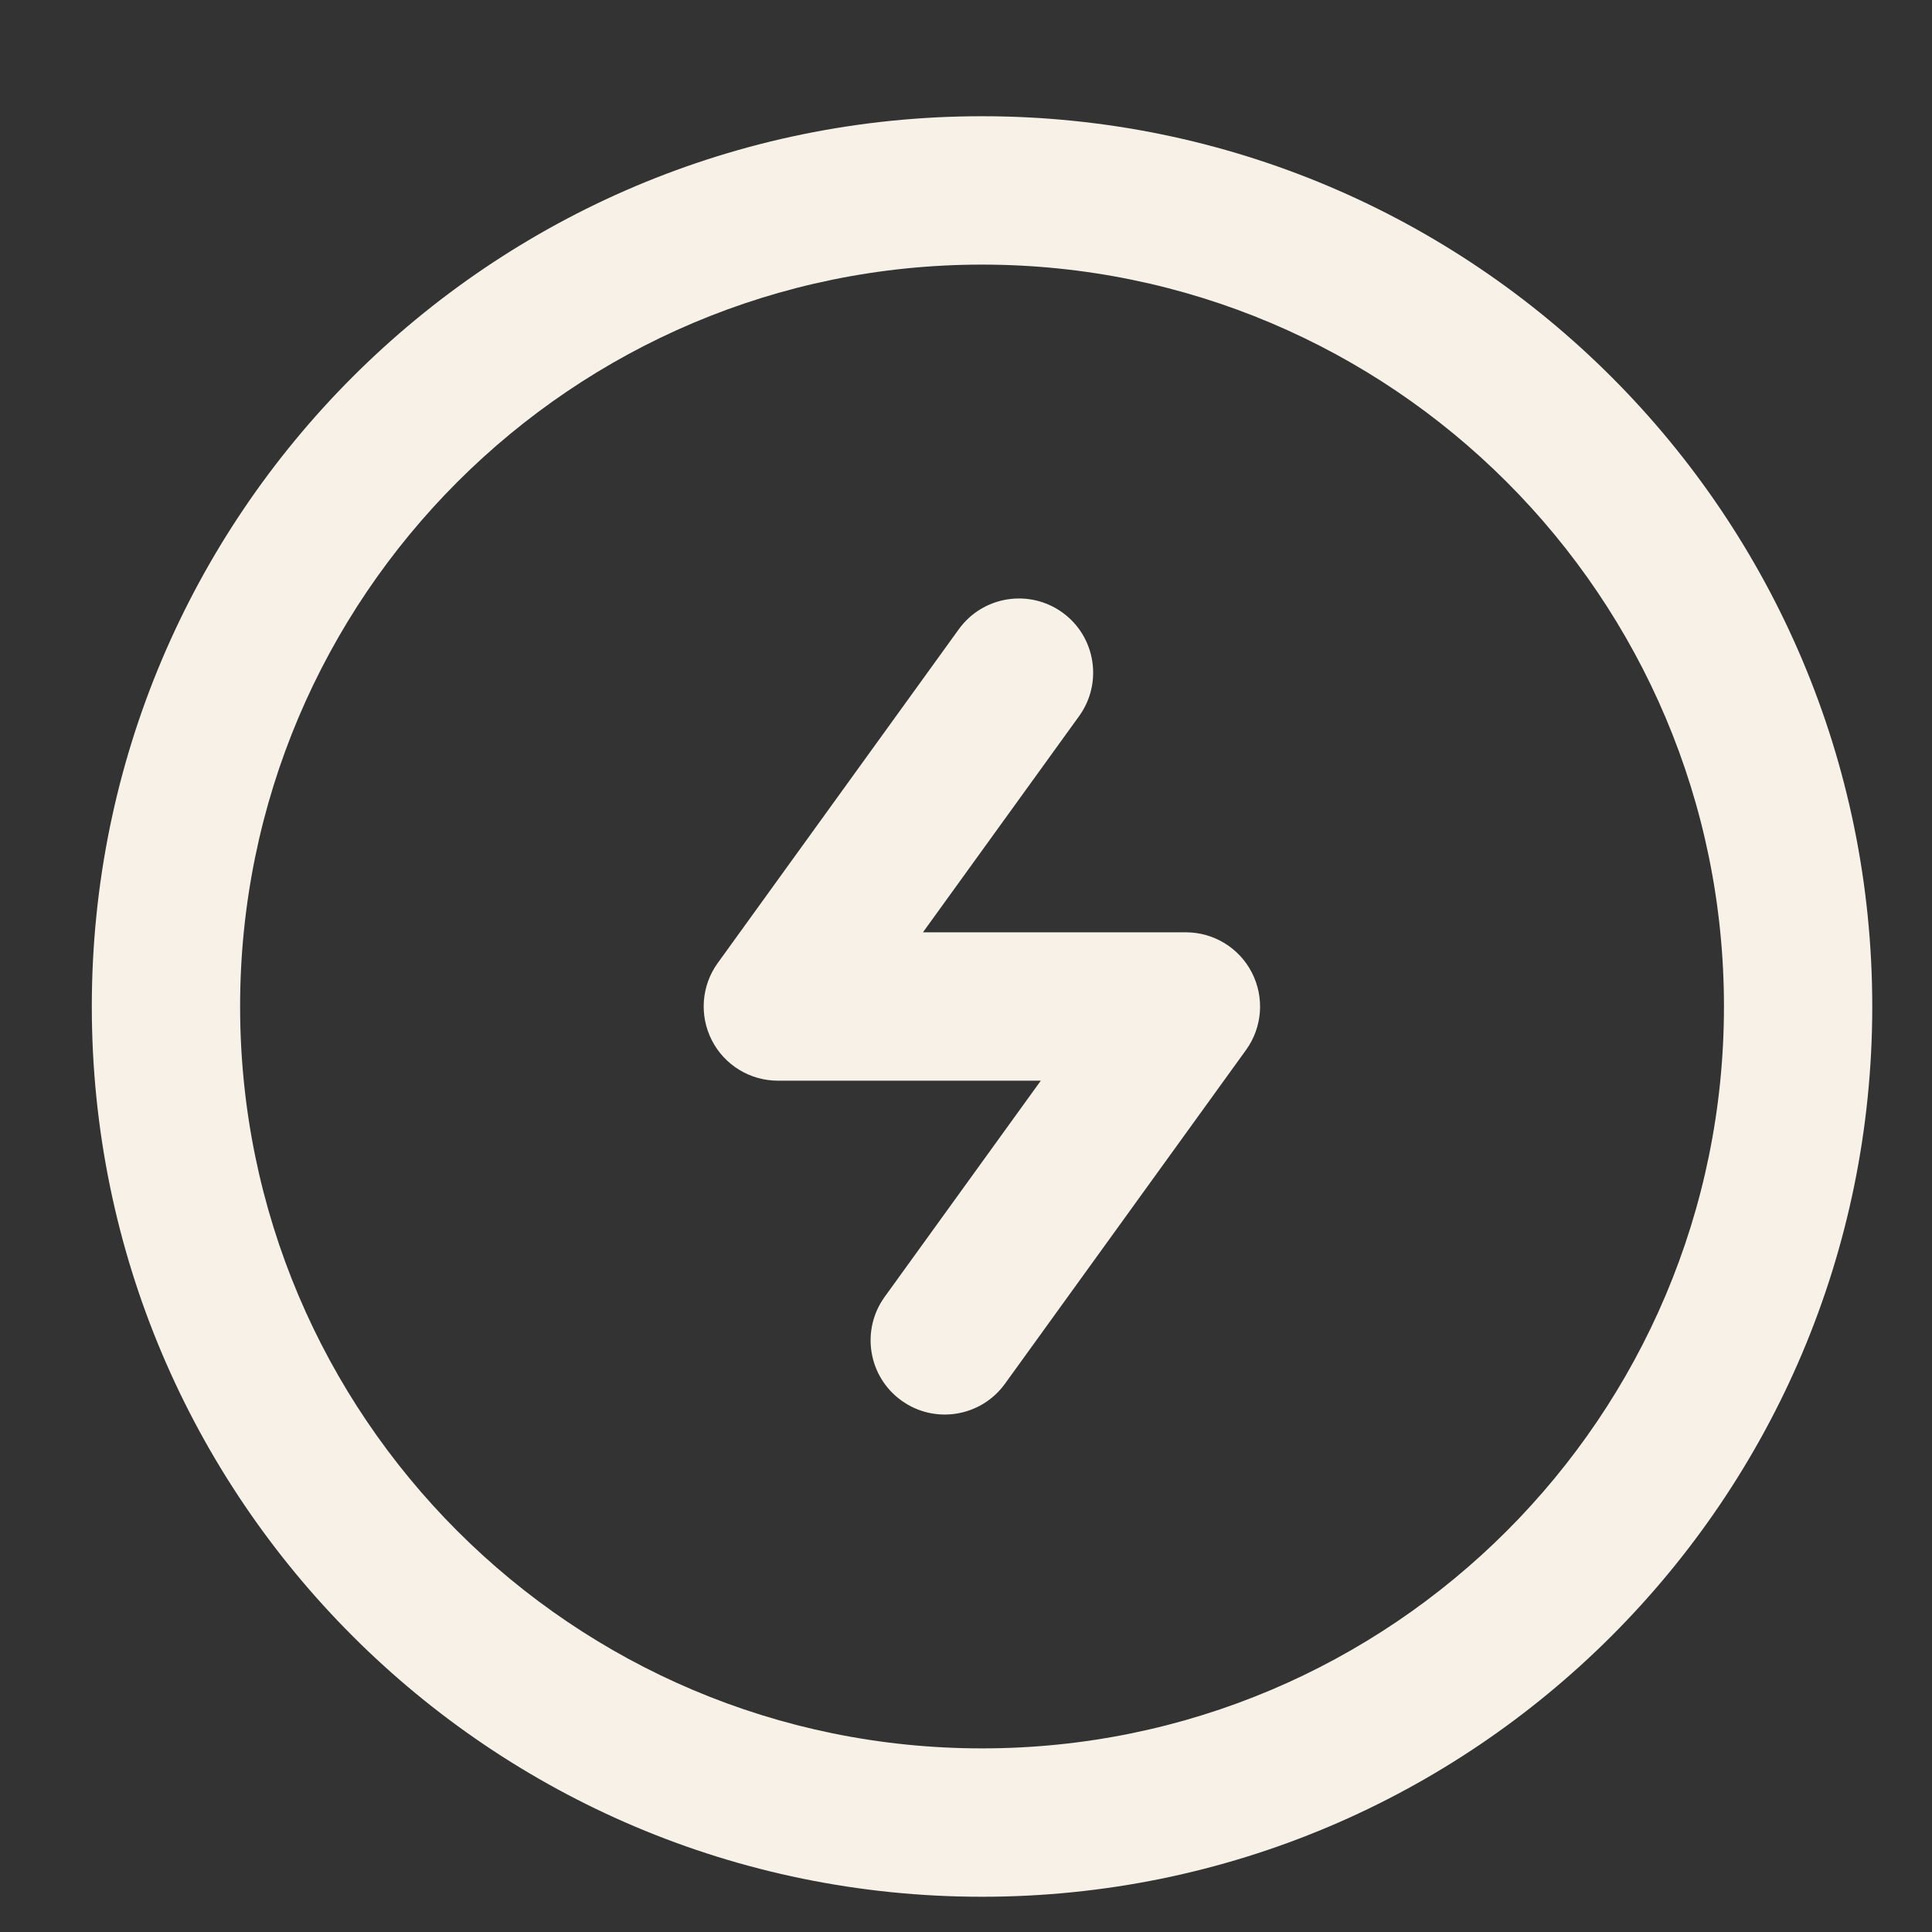 <svg xmlns="http://www.w3.org/2000/svg" fill="none" viewBox="0 0 25 25" height="25" width="25">
<rect x="0" y="0" width="25" height="25" fill="#333333" stroke="none"/>
<path fill="#F7F1E8" d="M13.964 9.266C14.274 8.836 14.177 8.236 13.748 7.926C13.318 7.616 12.718 7.712 12.407 8.142L9.287 12.462C9.076 12.754 9.047 13.14 9.211 13.461C9.375 13.782 9.705 13.984 10.066 13.984H13.468L11.447 16.782C11.137 17.212 11.234 17.812 11.663 18.122C12.093 18.433 12.693 18.336 13.004 17.906L16.124 13.586C16.335 13.294 16.364 12.908 16.2 12.587C16.036 12.266 15.706 12.064 15.345 12.064H11.943L13.964 9.266Z"></path>
<path fill="#F7F1E8" d="M1.188 13.024C1.188 19.386 6.345 24.544 12.707 24.544C19.07 24.544 24.227 19.386 24.227 13.024C24.227 6.662 19.07 1.504 12.707 1.504C6.345 1.504 1.188 6.662 1.188 13.024ZM12.707 3.424C18.009 3.424 22.308 7.722 22.308 13.024C22.308 18.326 18.009 22.624 12.707 22.624C7.406 22.624 3.107 18.326 3.107 13.024C3.107 7.722 7.406 3.424 12.707 3.424Z"></path>
</svg>
